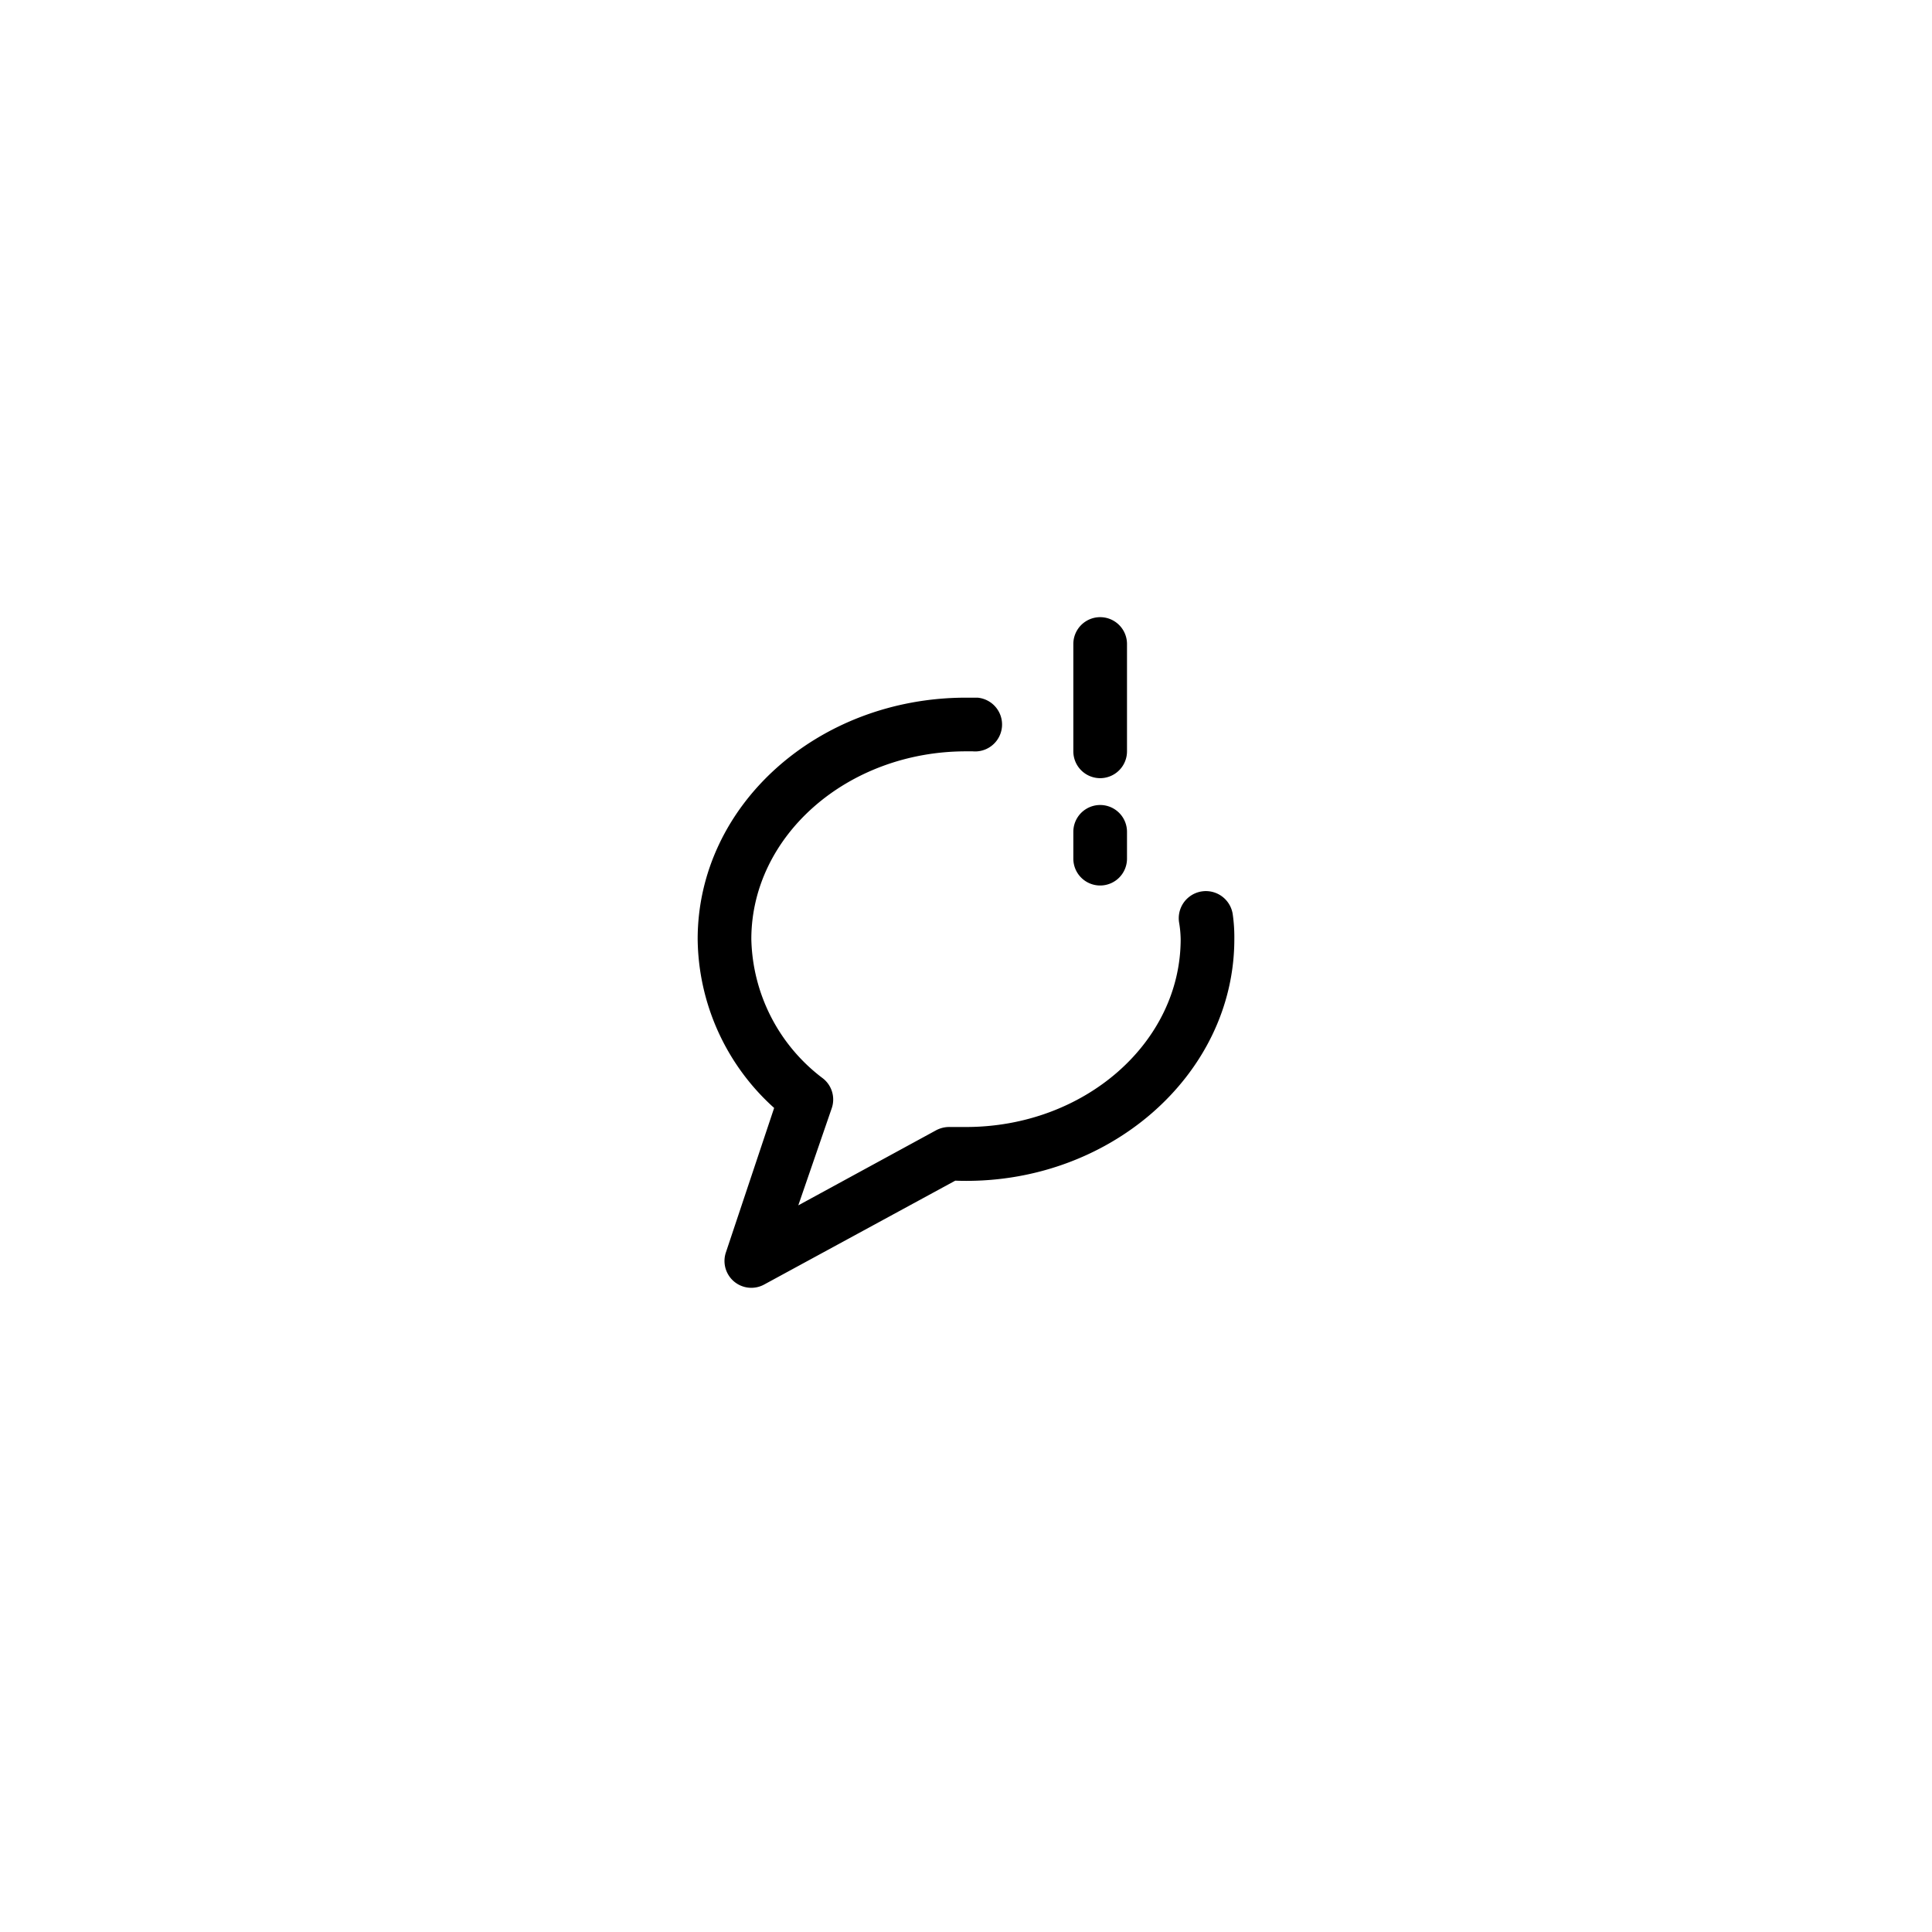 <svg fill="#000000" data-icon="true" y="0px" x="0px" viewBox="-20 -20 72 72" xmlns="http://www.w3.org/2000/svg"><title>05</title><g data-name="01"><path d="M25.94,14.07a1,1,0,1,0-2,.3A4.1,4.1,0,0,1,24,15c0,3.86-3.59,7-8,7l-.58,0a1.05,1.05,0,0,0-.53.12l-5.14,2.8L11,21.29a1,1,0,0,0-.33-1.1A6.67,6.67,0,0,1,8,15c0-3.86,3.59-7,8-7h.25a1,1,0,0,0,.18-2H16C10.49,6,6,10,6,15a8.57,8.57,0,0,0,2.85,6.29l-1.8,5.39a1,1,0,0,0,1.43,1.19L15.6,24c5.66.21,10.4-3.91,10.4-9A6.07,6.07,0,0,0,25.94,14.07Z"></path><path d="M21,9a1,1,0,0,0,1-1V4a1,1,0,0,0-2,0V8A1,1,0,0,0,21,9Z"></path><path d="M21,13a1,1,0,0,0,1-1V11a1,1,0,0,0-2,0v1A1,1,0,0,0,21,13Z"></path></g></svg>